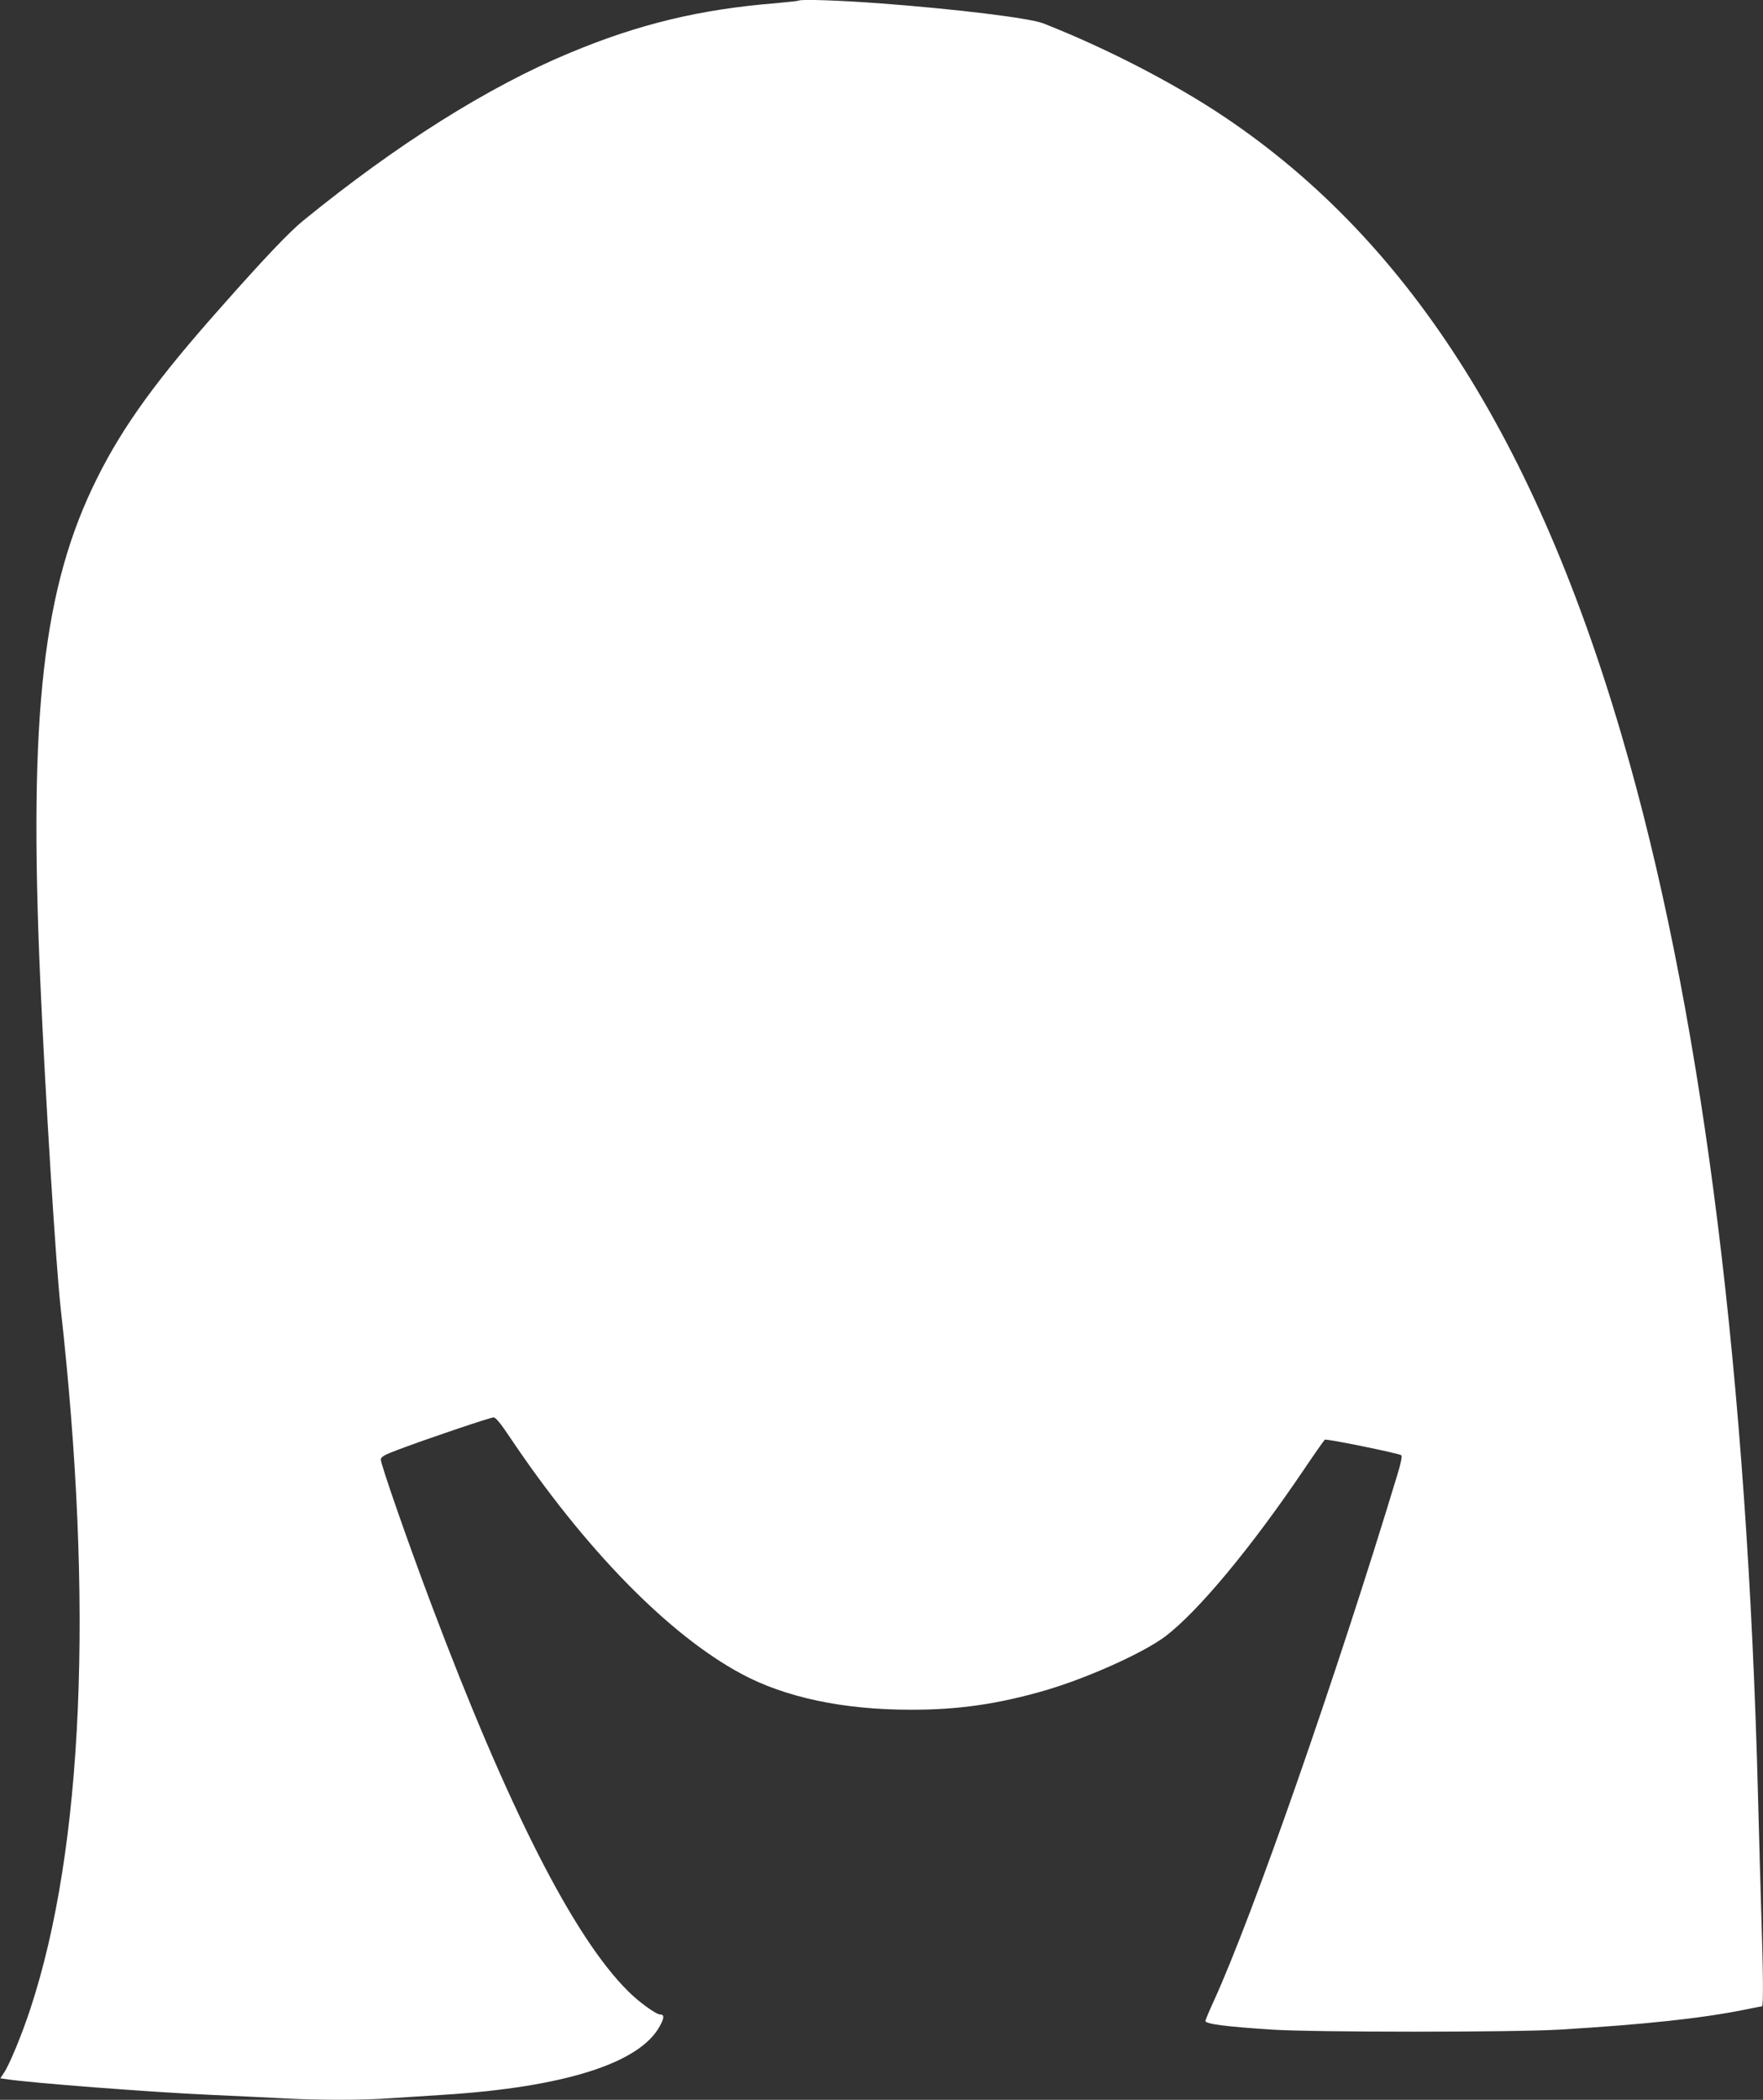 <?xml version="1.0" standalone="no"?>
<!DOCTYPE svg PUBLIC "-//W3C//DTD SVG 20010904//EN"
 "http://www.w3.org/TR/2001/REC-SVG-20010904/DTD/svg10.dtd">
<svg version="1.0" xmlns="http://www.w3.org/2000/svg"
 width="1075pt" height="1280pt" viewBox="0 0 1075 1280"
 preserveAspectRatio="xMidYMid meet">
<rect x="0" y="0" width="1075" height="1280" fill="#333333" stroke="none"/>
<g transform="translate(0,1280) scale(0.1,-0.1)"
fill="#ffffff" stroke="none">
<path d="M4869 12796 c-2 -2 -67 -9 -144 -16 -457 -37 -831 -127 -1250 -302
-498 -207 -1054 -557 -1625 -1022 -84 -68 -235 -226 -500 -526 -390 -438 -597
-723 -756 -1041 -332 -663 -420 -1430 -349 -3054 31 -711 96 -1750 125 -2010
202 -1801 138 -3291 -185 -4271 -51 -155 -127 -339 -160 -388 l-23 -35 36 -5
c147 -23 890 -80 1252 -96 135 -6 323 -15 418 -20 222 -13 512 -13 677 0 72 5
211 14 310 20 741 46 1205 192 1328 419 28 50 28 71 3 71 -25 0 -132 77 -198
144 -331 329 -731 1116 -1198 2356 -146 387 -311 862 -308 884 2 16 25 29 103
58 171 65 565 198 585 198 12 0 44 -38 97 -118 457 -682 969 -1207 1413 -1445
267 -144 622 -219 1030 -219 292 -1 534 34 824 118 257 75 601 230 733 330
199 152 519 536 839 1009 68 101 128 186 132 189 11 7 455 -84 467 -95 5 -6
-3 -49 -24 -117 -373 -1231 -882 -2689 -1120 -3210 -28 -61 -51 -116 -51 -121
0 -19 128 -35 405 -53 271 -17 1466 -17 1755 0 516 31 870 69 1131 122 53 11
100 20 103 20 9 0 7 218 -4 550 -5 162 -14 484 -20 715 -65 2554 -330 4691
-784 6315 -534 1911 -1324 3169 -2471 3938 -304 204 -724 421 -1105 570 -82
32 -530 87 -1000 122 -244 18 -481 26 -491 16z"/>
</g>
</svg>
